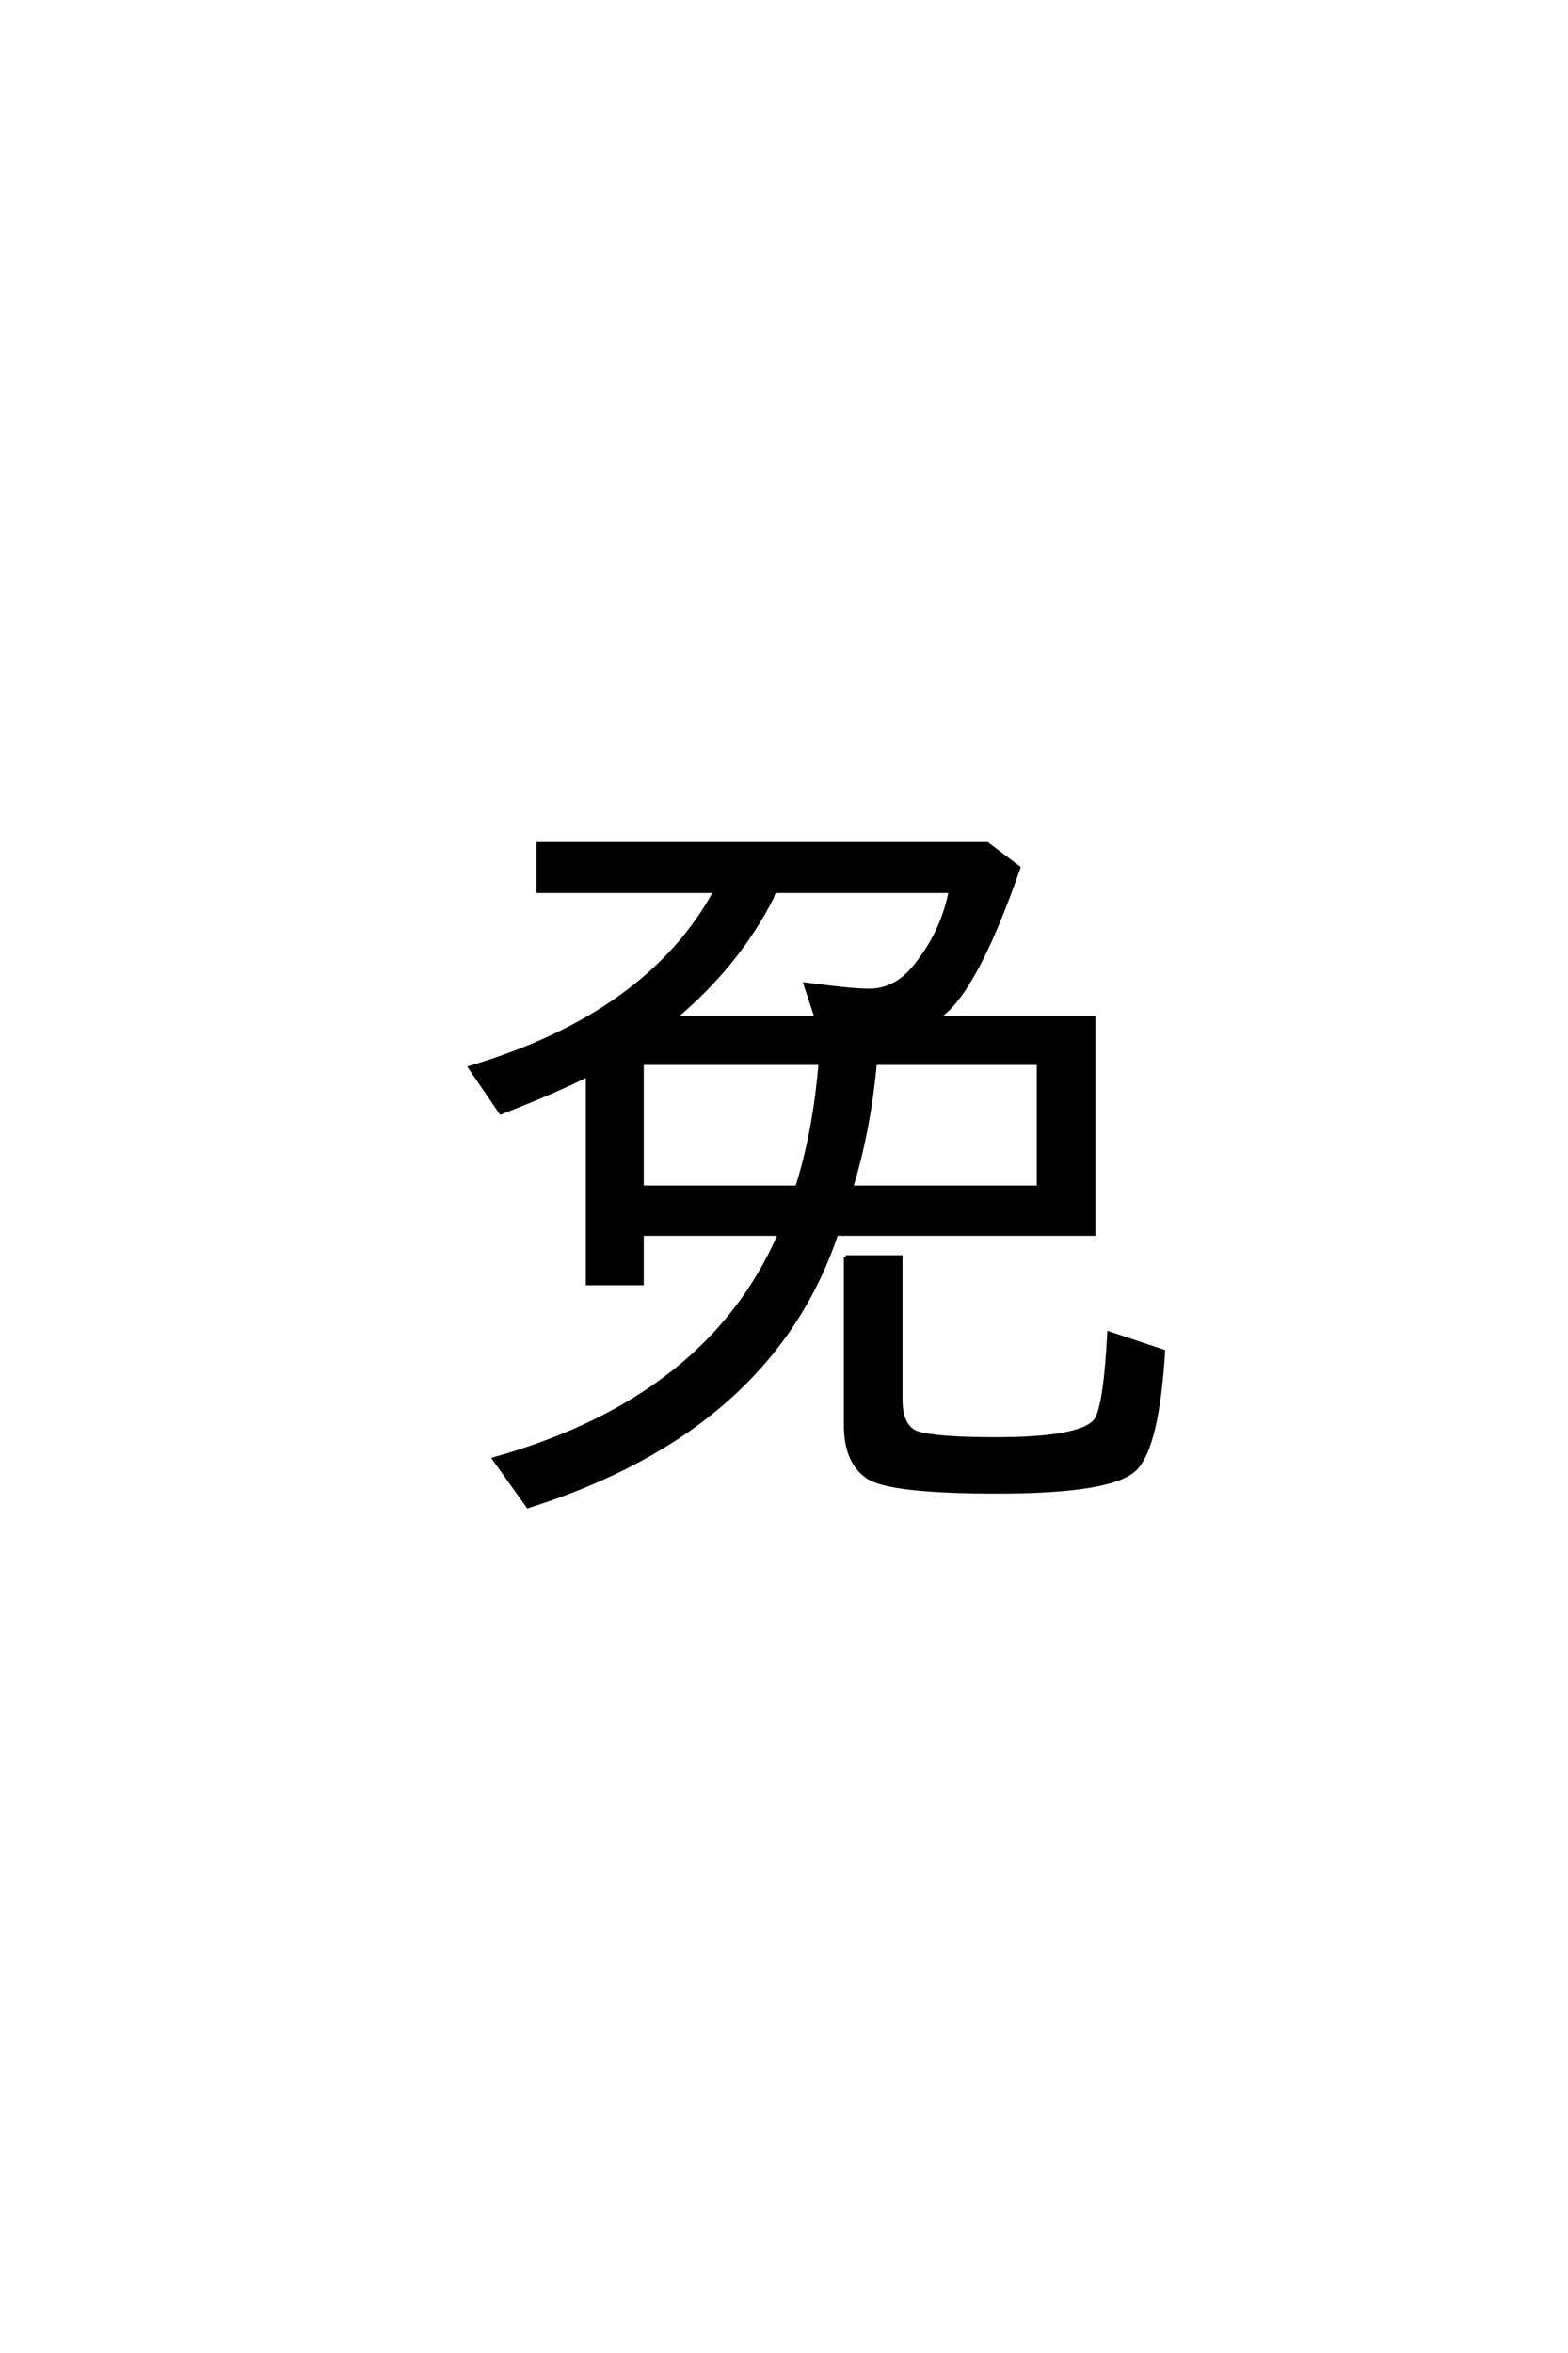 <?xml version='1.0' encoding='UTF-8'?>
<!DOCTYPE svg PUBLIC "-//W3C//DTD SVG 1.0//EN"
"http://www.w3.org/TR/2001/REC-SVG-20010904/DTD/svg10.dtd">

<svg xmlns='http://www.w3.org/2000/svg' version='1.0' width='40.0' height='60.0'>

 <g transform='scale(0.1 -0.1) translate(110.0 -370.0)'>
  <path d='M88.969 55.375
L53.719 55.375
L53.719 42.781
L39.938 42.781
L39.938 95.906
Q31.062 91.5 17.781 86.328
L9.969 97.75
Q55.469 111.328 72.562 142.781
L27.344 142.781
L27.344 154.781
L141.797 154.781
L149.812 148.734
Q138.375 115.828 128.812 110.359
L168.953 110.359
L168.953 55.375
L103.328 55.375
Q86.531 5.469 24.703 -14.062
L16.109 -2.047
Q70.797 13.375 88.969 55.375
Q70.797 13.375 88.969 55.375
M99.312 98.922
L53.719 98.922
L53.719 67.188
L93.359 67.188
Q97.859 81.344 99.312 98.922
Q97.859 81.344 99.312 98.922
M113.188 98.922
Q111.625 81.844 107.125 67.188
L154.984 67.188
L154.984 98.922
L113.188 98.922
L113.188 98.922
M61.922 110.359
L98.344 110.359
L95.516 118.953
L98.734 118.562
Q107.719 117.391 111.719 117.391
Q118.562 117.391 123.531 123.641
Q130.469 132.234 132.516 142.781
L87.703 142.781
Q87.203 142.281 86.922 141.219
Q78.219 124.031 61.922 110.359
Q78.219 124.031 61.922 110.359
M105.766 49.422
L119.734 49.422
L119.734 13.188
Q119.734 6.156 123.922 4.594
Q128.719 3.031 143.953 3.031
Q167.188 3.031 169.922 8.406
Q172.078 12.891 172.953 29.984
L186.719 25.391
Q185.25 1.469 179.688 -4.391
Q174.031 -10.359 144.344 -10.359
Q116.891 -10.359 111.328 -6.547
Q105.766 -2.734 105.766 6.641
L105.766 49.422
' style='fill: #000000; stroke: #000000'/>
 </g>
</svg>
